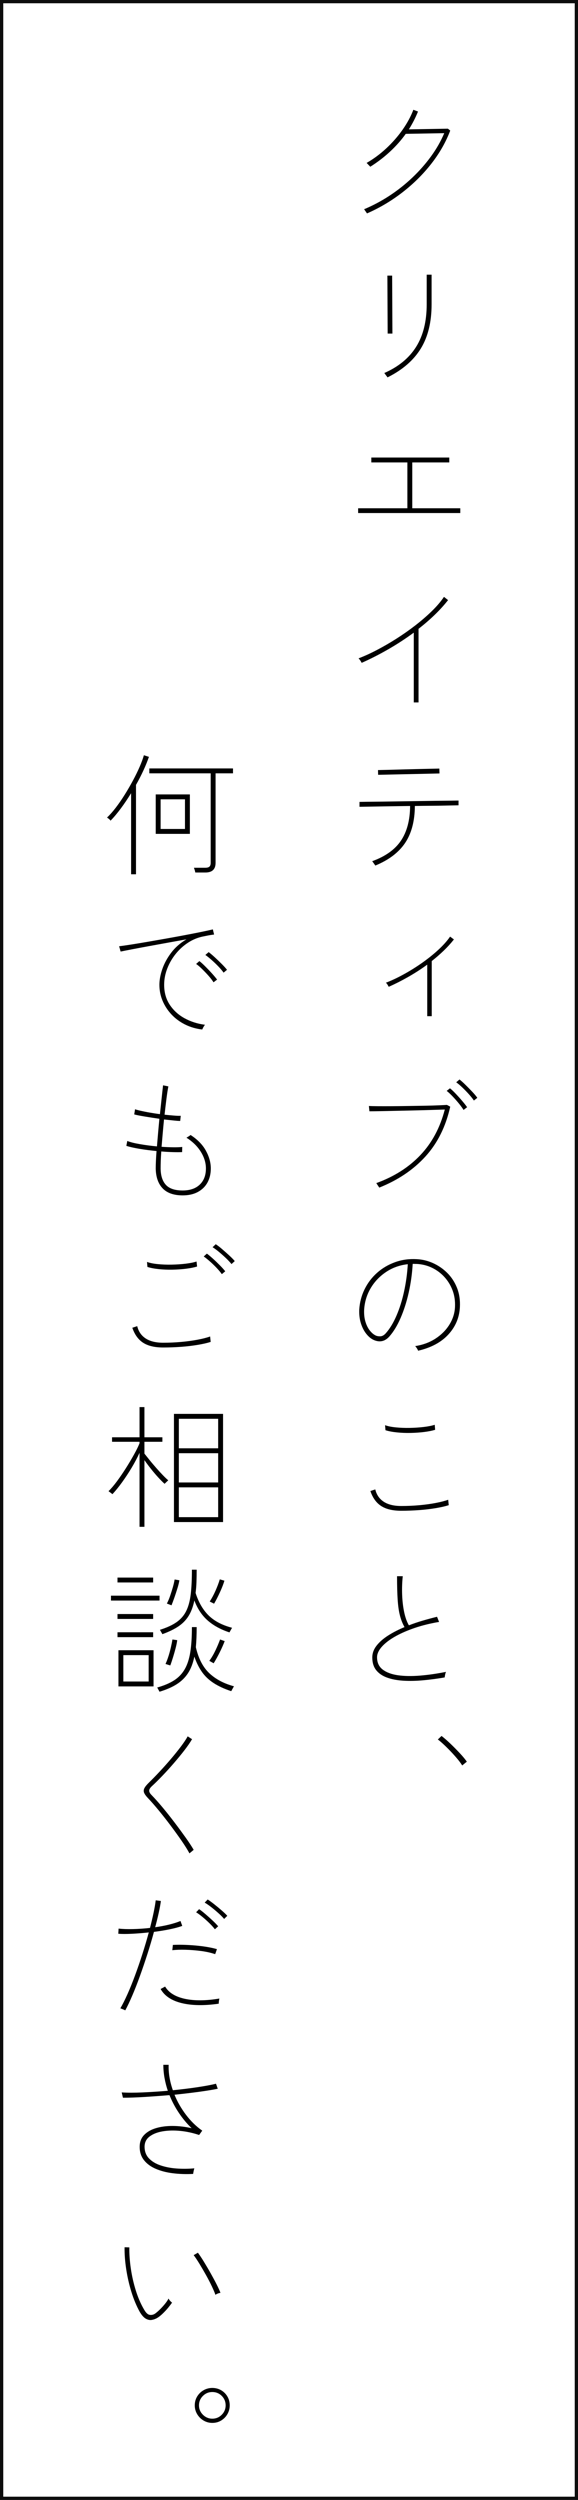 <?xml version="1.0" encoding="UTF-8"?>
<svg id="_レイヤー_2" data-name="レイヤー_2" xmlns="http://www.w3.org/2000/svg" viewBox="0 0 169.96 734.96">
  <defs>
    <style>
      .cls-1 {
        fill: none;
        stroke: #0d0d0d;
        stroke-miterlimit: 10;
        stroke-width: .96px;
      }
    </style>
  </defs>
  <g id="_レイヤー_3" data-name="レイヤー_3">
    <g>
      <g>
        <path d="M107.91,62.75s-.07-.14-.22-.34c-.15-.2-.35-.5-.62-.9,2.56-1.07,5.04-2.39,7.44-3.96,2.4-1.57,4.63-3.34,6.7-5.3,2.07-1.96,3.91-4.05,5.52-6.26,1.61-2.21,2.91-4.49,3.9-6.84l-11.32.2c-1.33,1.87-2.89,3.62-4.66,5.26-1.77,1.64-3.7,3.11-5.78,4.42,0-.03-.09-.13-.26-.3-.17-.17-.35-.35-.52-.54-.17-.19-.27-.28-.3-.28,2.08-1.2,4.02-2.64,5.82-4.32,1.8-1.68,3.39-3.49,4.76-5.44,1.37-1.95,2.43-3.91,3.18-5.88l1.36.52c-.35.88-.75,1.76-1.2,2.64-.45.88-.95,1.75-1.48,2.6l11.48-.2.68.56c-1.28,3.39-3.13,6.63-5.54,9.72-2.41,3.09-5.23,5.89-8.46,8.4-3.23,2.51-6.72,4.59-10.48,6.24Z"/>
        <path d="M113.95,110.95s-.08-.14-.24-.34c-.16-.2-.31-.41-.46-.62-.15-.21-.23-.32-.26-.32,4.19-1.84,7.31-4.41,9.38-7.72,2.07-3.31,3.1-7.47,3.1-12.48v-8.72h1.44v8.72c0,5.2-1.05,9.53-3.16,12.98-2.11,3.45-5.37,6.29-9.8,8.5ZM113.99,98.07l-.08-17.04h1.4l.08,17.04h-1.4Z"/>
        <path d="M105.31,150.83v-1.4h14.48v-13.48h-10.6v-1.44h22.92v1.44h-10.88v13.48h14.12v1.4h-30.04Z"/>
        <path d="M121.67,206.51v-20.52c-2.43,1.79-4.95,3.43-7.58,4.94-2.63,1.51-5.21,2.82-7.74,3.94-.11-.21-.24-.44-.4-.68-.16-.24-.33-.45-.52-.64,1.68-.64,3.47-1.45,5.36-2.44,1.89-.99,3.81-2.09,5.74-3.32,1.93-1.23,3.79-2.53,5.56-3.9,1.77-1.37,3.39-2.77,4.86-4.2,1.47-1.43,2.67-2.83,3.6-4.22l1.2.96c-1.15,1.47-2.46,2.91-3.94,4.34-1.48,1.43-3.06,2.79-4.74,4.1v21.64h-1.4Z"/>
        <path d="M110.35,254.47s-.07-.14-.22-.34c-.15-.2-.29-.41-.44-.62-.15-.21-.23-.32-.26-.32,3.89-1.41,6.72-3.43,8.48-6.06,1.76-2.63,2.65-6.02,2.68-10.18-1.84.03-3.64.05-5.4.08-1.76.03-3.35.05-4.78.08-1.43.03-2.99.05-4.7.08v-1.44c1.65-.03,3.17-.05,4.54-.06,1.37-.01,2.93-.03,4.66-.06,1.73-.03,3.52-.05,5.36-.08,1.84-.03,3.62-.05,5.34-.08,1.72-.03,3.27-.05,4.66-.06,1.39-.01,2.91-.03,4.56-.06v1.4c-1.41.03-2.73.05-3.94.08-1.21.03-2.59.05-4.12.06-1.53.01-3.13.03-4.78.06-.03,4.43-.98,8.05-2.86,10.86-1.88,2.81-4.81,5.03-8.78,6.66ZM111.15,226.39c1.31-.03,2.5-.05,3.58-.08,1.08-.03,2.26-.06,3.54-.1,1.28-.04,2.55-.07,3.82-.1,1.27-.03,2.44-.05,3.52-.08,1.08-.03,2.27-.05,3.58-.08l.04,1.44c-1.33.03-2.53.05-3.6.08-1.07.03-2.24.05-3.52.08-1.28.03-2.56.05-3.84.08-1.28.03-2.45.05-3.52.08-1.07.03-2.25.05-3.56.08l-.04-1.4Z"/>
        <path d="M125.63,298.75v-15.16c-1.79,1.31-3.65,2.51-5.6,3.62s-3.85,2.07-5.72,2.9c-.11-.19-.23-.39-.36-.62-.13-.23-.29-.42-.48-.58,1.6-.61,3.31-1.41,5.12-2.4,1.81-.99,3.61-2.1,5.38-3.34s3.39-2.53,4.86-3.88c1.47-1.35,2.64-2.66,3.52-3.94l1.12.84c-.88,1.12-1.87,2.21-2.98,3.28-1.11,1.07-2.29,2.09-3.54,3.08v16.2h-1.32Z"/>
        <path d="M111.51,349.15s-.07-.15-.22-.36c-.15-.21-.29-.43-.42-.64-.13-.21-.21-.32-.24-.32,5.23-1.89,9.55-4.63,12.96-8.22,3.41-3.59,5.81-8.06,7.2-13.42-.93.03-2.18.07-3.74.12-1.56.05-3.25.1-5.06.14-1.81.04-3.61.08-5.38.12s-3.37.07-4.78.1c-1.41.03-2.48.04-3.2.04l-.16-1.56c.51.03,1.36.05,2.56.06,1.2.01,2.59.01,4.18,0,1.59-.01,3.23-.03,4.94-.06,1.71-.03,3.34-.05,4.9-.08,1.56-.03,2.91-.07,4.04-.12,1.13-.05,1.91-.09,2.34-.12l.96.52c-1.31,5.87-3.74,10.75-7.3,14.66-3.56,3.91-8.09,6.95-13.58,9.14ZM136.31,326.31c-.35-.56-.81-1.2-1.4-1.92-.59-.72-1.2-1.41-1.84-2.08-.64-.67-1.21-1.2-1.72-1.6l.96-.76c.48.37,1.05.91,1.72,1.62.67.71,1.31,1.42,1.92,2.14.61.72,1.08,1.32,1.4,1.8l-1.04.8ZM139.35,323.55c-.37-.56-.87-1.18-1.48-1.86-.61-.68-1.25-1.34-1.92-1.98-.67-.64-1.27-1.15-1.8-1.52l.96-.84c.48.37,1.07.9,1.76,1.58.69.68,1.37,1.37,2.02,2.06.65.69,1.14,1.28,1.46,1.76l-1,.8Z"/>
        <path d="M122.95,397.1c-.08-.21-.21-.47-.4-.76-.19-.29-.35-.49-.48-.6,2.27-.35,4.26-1.08,5.98-2.2s3.09-2.49,4.1-4.12c1.01-1.63,1.56-3.36,1.64-5.2.08-1.73-.15-3.34-.7-4.82-.55-1.48-1.34-2.79-2.38-3.94s-2.26-2.06-3.66-2.74-2.93-1.06-4.58-1.14h-.36c-.13,0-.26,0-.38-.02-.12-.01-.25,0-.38.02-.16,2.85-.55,5.65-1.16,8.38s-1.41,5.23-2.38,7.48c-.97,2.25-2.09,4.09-3.34,5.5-1.28,1.41-2.77,1.76-4.48,1.04-.77-.32-1.51-.9-2.2-1.74-.69-.84-1.24-1.87-1.64-3.1-.4-1.23-.57-2.59-.52-4.08.13-2.16.66-4.17,1.58-6.04.92-1.87,2.15-3.48,3.68-4.84s3.3-2.4,5.3-3.12c2-.72,4.12-1.01,6.36-.88,1.65.08,3.26.47,4.82,1.18,1.56.71,2.95,1.67,4.18,2.9s2.17,2.69,2.84,4.38c.67,1.69.95,3.58.84,5.66-.16,3.07-1.29,5.75-3.4,8.04-2.11,2.29-5.07,3.88-8.88,4.76ZM110.55,392.66c.37.16.82.23,1.34.2.52-.03,1.03-.32,1.54-.88,1.17-1.31,2.22-3.03,3.14-5.16.92-2.13,1.67-4.51,2.24-7.12s.94-5.29,1.1-8.04c-2.37.27-4.51,1.03-6.4,2.3s-3.41,2.87-4.54,4.8c-1.13,1.93-1.77,4.06-1.9,6.38-.05,1.28.08,2.44.4,3.48s.76,1.91,1.32,2.6c.56.69,1.15,1.17,1.76,1.44Z"/>
        <path d="M117.99,444.15c-2.48,0-4.44-.46-5.88-1.38-1.44-.92-2.51-2.39-3.2-4.42l1.44-.48c.37,1.57,1.2,2.78,2.48,3.62,1.28.84,3,1.26,5.16,1.26,1.84,0,3.63-.08,5.38-.24,1.75-.16,3.35-.38,4.8-.66,1.45-.28,2.66-.59,3.62-.94.05.53.11,1.07.16,1.6-1.01.32-2.27.61-3.76.86-1.49.25-3.11.45-4.86.58-1.75.13-3.53.2-5.34.2ZM113.35,420.47l-.12-1.48c.77.29,1.81.51,3.12.64,1.31.13,2.69.19,4.14.16,1.45-.03,2.84-.12,4.16-.28,1.32-.16,2.38-.37,3.18-.64l.12,1.48c-.88.27-1.95.48-3.22.64-1.27.16-2.6.25-4,.28-1.4.03-2.75-.03-4.04-.16-1.29-.13-2.41-.35-3.34-.64Z"/>
        <path d="M130.75,493.15c-2.16.37-4.27.65-6.34.84-2.07.19-4,.23-5.8.12-1.8-.11-3.39-.41-4.76-.9-1.37-.49-2.45-1.22-3.22-2.18s-1.16-2.21-1.16-3.76c0-1.23.41-2.37,1.24-3.44.83-1.07,1.95-2.06,3.38-2.98,1.43-.92,3.05-1.75,4.86-2.5-.59-1.04-1.04-2.19-1.36-3.44-.32-1.25-.54-2.8-.66-4.64s-.18-4.13-.18-6.88h1.68c-.19,1.81-.25,3.64-.18,5.48.07,1.84.27,3.54.6,5.1.33,1.56.79,2.85,1.38,3.86,1.31-.51,2.66-.97,4.06-1.38,1.4-.41,2.81-.79,4.22-1.14l.6,1.52c-2.56.43-4.94,1.01-7.14,1.76-2.2.75-4.13,1.59-5.8,2.54-1.67.95-2.97,1.95-3.9,3s-1.4,2.09-1.4,3.1c0,1.55.55,2.75,1.66,3.6s2.61,1.41,4.5,1.68,4.06.3,6.5.1c2.44-.2,4.98-.57,7.62-1.1-.11.21-.19.49-.26.82s-.11.61-.14.82Z"/>
        <path d="M135.91,519.03c-.32-.53-.77-1.15-1.36-1.86-.59-.71-1.23-1.43-1.92-2.16-.69-.73-1.38-1.42-2.06-2.06-.68-.64-1.29-1.16-1.82-1.56l1.08-1.04c.8.61,1.69,1.39,2.66,2.32.97.93,1.89,1.87,2.76,2.8.87.93,1.54,1.75,2.02,2.44l-1.36,1.12Z"/>
        <path d="M38.55,257.03v-23.84c-.96,1.57-1.96,3.06-3,4.46-1.04,1.4-2.05,2.61-3.04,3.62-.11-.16-.27-.33-.5-.52s-.41-.32-.54-.4c.8-.75,1.65-1.7,2.54-2.86s1.77-2.43,2.64-3.82c.87-1.39,1.68-2.79,2.44-4.2.76-1.41,1.42-2.77,1.98-4.06.56-1.29.97-2.42,1.24-3.38l1.48.48c-.43,1.25-.97,2.59-1.62,4-.65,1.41-1.38,2.83-2.18,4.24v26.28h-1.44ZM57.43,256.51c-.03-.21-.09-.46-.18-.74-.09-.28-.17-.5-.22-.66h3.36c.56,0,.96-.11,1.2-.34s.36-.59.36-1.1v-26.32h-18.04v-1.44h24.6v1.44h-5.12v26.32c0,1.89-1,2.84-3,2.84h-2.96ZM45.79,245.15v-11.6h10.04v11.6h-10.04ZM47.23,243.71h7.16v-8.72h-7.16v8.72Z"/>
        <path d="M59.47,302.67c-1.81-.21-3.49-.7-5.02-1.46-1.53-.76-2.87-1.74-4-2.94-1.13-1.2-2.01-2.55-2.64-4.04-.63-1.49-.94-3.07-.94-4.72,0-1.39.28-2.91.84-4.56.56-1.65,1.43-3.26,2.6-4.82,1.17-1.56,2.68-2.89,4.52-3.98-1.76.32-3.6.65-5.52,1-1.92.35-3.79.69-5.6,1.02-1.81.33-3.45.64-4.9.92s-2.57.5-3.34.66l-.44-1.56c.88-.11,2.05-.27,3.5-.5,1.45-.23,3.07-.49,4.84-.8,1.77-.31,3.6-.63,5.48-.96,1.88-.33,3.7-.67,5.46-1,1.76-.33,3.36-.65,4.8-.94,1.44-.29,2.6-.55,3.48-.76l.36,1.52c-.29.03-.68.08-1.16.16-.48.08-1.03.19-1.64.32-1.71.29-3.28.9-4.72,1.82-1.44.92-2.69,2.05-3.76,3.38-1.07,1.33-1.9,2.78-2.5,4.34-.6,1.56-.9,3.14-.9,4.74,0,2.27.55,4.23,1.66,5.9,1.11,1.67,2.57,2.99,4.4,3.98,1.83.99,3.81,1.61,5.94,1.88-.13.16-.28.38-.44.66s-.28.53-.36.74ZM62.79,288.79c-.35-.56-.83-1.19-1.44-1.88s-1.25-1.36-1.9-2c-.65-.64-1.25-1.15-1.78-1.52l.96-.84c.48.37,1.06.9,1.74,1.58.68.68,1.34,1.37,1.98,2.08.64.71,1.13,1.3,1.48,1.78l-1.04.8ZM65.75,285.95c-.37-.53-.88-1.13-1.52-1.8-.64-.67-1.31-1.31-2-1.92-.69-.61-1.31-1.11-1.84-1.48l.96-.84c.48.35,1.07.85,1.78,1.5.71.65,1.4,1.32,2.08,2s1.19,1.25,1.54,1.7l-1,.84Z"/>
        <path d="M53.71,351.43c-2.61,0-4.57-.69-5.88-2.06-1.31-1.37-1.99-3.31-2.04-5.82,0-1.33.08-3.05.24-5.16-1.71-.16-3.37-.37-4.98-.64-1.61-.27-2.91-.56-3.9-.88l.28-1.44c.85.35,2.09.66,3.72.94,1.63.28,3.29.5,5,.66.11-1.28.22-2.61.34-4,.12-1.39.25-2.76.38-4.12-1.47-.21-2.89-.43-4.28-.66-1.39-.23-2.43-.43-3.12-.62l.24-1.52c.37.13.94.29,1.7.46.76.17,1.63.35,2.62.52.99.17,1.99.33,3,.46.19-1.76.36-3.39.52-4.88s.29-2.69.4-3.6l1.56.32c-.19.93-.37,2.13-.56,3.6-.19,1.47-.37,3.04-.56,4.72,1.01.11,1.95.19,2.8.26s1.51.09,1.96.06l-.16,1.52c-.48,0-1.14-.05-1.98-.14s-1.77-.19-2.78-.3c-.13,1.33-.26,2.69-.38,4.08-.12,1.39-.23,2.71-.34,3.96,1.25.08,2.41.13,3.48.14,1.07.01,1.93-.02,2.6-.1l-.04,1.52c-.77.03-1.69.03-2.76,0-1.07-.03-2.19-.09-3.36-.2-.08,1.01-.13,1.95-.16,2.8-.03.85-.04,1.6-.04,2.24.03,2.11.55,3.71,1.56,4.8,1.01,1.09,2.65,1.64,4.92,1.64,2.13,0,3.81-.57,5.02-1.72,1.21-1.15,1.82-2.73,1.82-4.76,0-1.65-.5-3.29-1.5-4.9-1-1.61-2.41-2.99-4.22-4.14.19-.11.41-.24.66-.4.25-.16.43-.29.54-.4,2.03,1.31,3.53,2.84,4.5,4.6s1.46,3.51,1.46,5.24c0,1.55-.32,2.91-.96,4.1-.64,1.19-1.58,2.12-2.82,2.8-1.24.68-2.74,1.02-4.5,1.02Z"/>
        <path d="M47.99,396.15c-2.48,0-4.44-.46-5.88-1.38-1.44-.92-2.51-2.39-3.2-4.42l1.44-.48c.37,1.57,1.2,2.78,2.48,3.62,1.28.84,3,1.26,5.16,1.26,1.81,0,3.59-.08,5.34-.24,1.75-.16,3.35-.38,4.82-.66s2.68-.59,3.64-.94c.05.53.11,1.07.16,1.6-1.01.32-2.27.61-3.76.86-1.49.25-3.11.45-4.86.58-1.75.13-3.53.2-5.34.2ZM43.35,372.47l-.12-1.48c.77.29,1.81.51,3.1.64,1.29.13,2.67.19,4.14.16,1.47-.03,2.85-.12,4.16-.28,1.31-.16,2.36-.37,3.16-.64l.16,1.48c-.88.27-1.95.48-3.22.64-1.27.16-2.6.25-4,.28-1.4.03-2.75-.03-4.04-.16-1.29-.13-2.41-.35-3.34-.64ZM65.23,374.59c-.37-.53-.87-1.13-1.5-1.8s-1.29-1.31-1.98-1.92c-.69-.61-1.31-1.11-1.84-1.48l.92-.84c.48.35,1.08.85,1.8,1.5s1.41,1.32,2.08,2c.67.68,1.17,1.25,1.52,1.7l-1,.84ZM68.07,371.63c-.4-.51-.93-1.08-1.6-1.72-.67-.64-1.35-1.25-2.06-1.84-.71-.59-1.34-1.05-1.9-1.4l.92-.88c.51.32,1.13.79,1.86,1.42.73.63,1.45,1.26,2.14,1.9.69.64,1.23,1.19,1.6,1.64l-.96.88Z"/>
        <path d="M41.03,448.87v-21.76c-.64,1.41-1.41,2.87-2.3,4.36-.89,1.49-1.83,2.91-2.8,4.26-.97,1.35-1.93,2.53-2.86,3.54l-1.16-.88c.75-.72,1.57-1.68,2.46-2.88.89-1.2,1.77-2.49,2.64-3.86.87-1.37,1.66-2.71,2.38-4,.72-1.29,1.27-2.41,1.64-3.34v-.44h-8.08v-1.32h8.08v-8.88h1.44v8.88h5.28v1.32h-5.28v3.48c.4.51.91,1.14,1.52,1.9.61.76,1.27,1.53,1.96,2.32.69.79,1.35,1.51,1.98,2.16.63.65,1.14,1.14,1.54,1.46l-1.08,1.04c-.56-.51-1.19-1.15-1.9-1.92-.71-.77-1.41-1.61-2.12-2.5-.71-.89-1.34-1.74-1.9-2.54v19.6h-1.44ZM51.15,447.47v-31.8h14.44v31.8h-14.44ZM52.59,425.79h11.56v-8.68h-11.56v8.68ZM52.59,435.83h11.56v-8.6h-11.56v8.6ZM52.59,446.03h11.56v-8.76h-11.56v8.76Z"/>
        <path d="M32.63,470.55v-1.44h14.28v1.44h-14.28ZM34.55,465.23v-1.44h10.48v1.44h-10.48ZM34.55,475.95v-1.44h10.48v1.44h-10.48ZM34.55,481.31v-1.44h10.48v1.44h-10.48ZM34.83,495.79v-10.64h10.32v10.64h-10.32ZM36.27,494.35h7.44v-7.76h-7.44v7.76ZM46.91,497.35l-.68-1.24c2-.56,3.65-1.26,4.96-2.1s2.35-1.93,3.12-3.26,1.32-3.01,1.64-5.02c.32-2.01.48-4.47.48-7.38h1.4c0,2.21-.08,4.19-.24,5.92.77,3.33,2.09,5.88,3.96,7.64,1.87,1.76,4.28,3.04,7.24,3.84l-.8,1.44c-2.08-.69-3.82-1.5-5.22-2.42-1.4-.92-2.54-2.01-3.42-3.28-.88-1.27-1.61-2.75-2.2-4.46-.4,1.95-1.02,3.57-1.86,4.86-.84,1.29-1.94,2.37-3.3,3.24-1.36.87-3.05,1.61-5.08,2.22ZM47.75,480.43l-.72-1.28c2.03-.64,3.66-1.39,4.9-2.26,1.24-.87,2.19-1.97,2.84-3.3.65-1.33,1.09-2.99,1.32-4.96s.34-4.36.34-7.16h1.4c0,1.31-.02,2.53-.06,3.68-.04,1.15-.13,2.2-.26,3.16.88,2.75,2.15,4.95,3.82,6.6,1.67,1.65,3.97,2.87,6.9,3.64l-.76,1.36c-2.59-.85-4.73-2.03-6.42-3.52-1.69-1.49-2.99-3.45-3.9-5.88-.37,1.84-.95,3.37-1.72,4.6-.77,1.23-1.79,2.25-3.04,3.08-1.25.83-2.8,1.57-4.64,2.24ZM50.07,489.63l-1.4-.44c.32-.69.61-1.47.88-2.32s.5-1.71.7-2.58.35-1.63.46-2.3l1.4.2c-.08.67-.23,1.44-.46,2.32s-.48,1.77-.76,2.68c-.28.91-.55,1.72-.82,2.44ZM50.43,471.95l-1.36-.52c.35-.67.67-1.43.96-2.28.29-.85.56-1.7.8-2.54.24-.84.41-1.59.52-2.26l1.4.24c-.11.67-.29,1.43-.56,2.3-.27.87-.55,1.75-.86,2.64-.31.89-.61,1.7-.9,2.42ZM62.83,488.99l-1.28-.72c.67-.91,1.27-1.94,1.82-3.1.55-1.16.99-2.22,1.34-3.18l1.36.48c-.35.93-.82,2.01-1.42,3.22-.6,1.21-1.21,2.31-1.82,3.3ZM62.95,471.47l-1.28-.64c.61-.93,1.19-2.01,1.72-3.22.53-1.21.95-2.31,1.24-3.3l1.36.4c-.29.99-.73,2.11-1.3,3.36-.57,1.25-1.15,2.39-1.74,3.4Z"/>
        <path d="M55.71,544.87c-.56-1.04-1.33-2.27-2.3-3.68-.97-1.41-2.04-2.89-3.2-4.44s-2.32-3.03-3.48-4.44c-1.16-1.41-2.22-2.63-3.18-3.64-.59-.61-.97-1.14-1.16-1.58-.19-.44-.17-.89.06-1.36.23-.47.69-1.03,1.38-1.7.93-.91,1.96-1.96,3.08-3.16,1.12-1.2,2.23-2.44,3.32-3.72,1.09-1.28,2.08-2.51,2.96-3.68.88-1.17,1.55-2.17,2-3l1.28.84c-.56.96-1.31,2.05-2.26,3.28-.95,1.23-1.99,2.49-3.12,3.8-1.13,1.31-2.26,2.55-3.38,3.72-1.12,1.17-2.15,2.19-3.08,3.04-.51.48-.76.91-.76,1.3s.23.81.68,1.26c1.01,1.04,2.11,2.27,3.3,3.7s2.36,2.91,3.52,4.44c1.16,1.53,2.23,2.99,3.22,4.38.99,1.39,1.77,2.59,2.36,3.6-.4.35-.7.6-.9.76s-.31.25-.34.28Z"/>
        <path d="M36.83,591.03c-.19-.11-.43-.22-.74-.34s-.54-.21-.7-.26c.64-1.09,1.33-2.47,2.08-4.14.75-1.67,1.49-3.51,2.24-5.54.75-2.03,1.47-4.12,2.16-6.28.69-2.16,1.32-4.28,1.88-6.36-1.71.19-3.35.32-4.94.4s-2.93.08-4.02,0l.08-1.52c1.2.13,2.62.18,4.26.14s3.3-.15,4.98-.34c.4-1.57.75-3.05,1.04-4.42.29-1.37.51-2.61.64-3.7l1.52.2c-.13,1.01-.35,2.18-.64,3.5-.29,1.32-.64,2.73-1.04,4.22,1.49-.21,2.89-.48,4.18-.8,1.29-.32,2.38-.67,3.26-1.04l.52,1.44c-.91.35-2.1.67-3.58.98s-3.06.57-4.74.78c-.56,2.08-1.19,4.23-1.9,6.44-.71,2.21-1.44,4.37-2.2,6.48s-1.51,4.03-2.26,5.78c-.75,1.75-1.44,3.21-2.08,4.38ZM64.31,589.07c-4.29.61-7.93.55-10.9-.18-2.97-.73-5.03-2.11-6.18-4.14l1.32-.72c1.07,1.79,3,2.99,5.8,3.6s6.19.59,10.16-.08c-.05.19-.1.44-.14.76s-.06.57-.06.76ZM63.27,574.51c-1.25-.43-2.65-.74-4.2-.94-1.55-.2-3.06-.32-4.54-.36-1.48-.04-2.77,0-3.86.14l.16-1.56c.85-.05,1.85-.07,2.98-.04s2.32.09,3.56.2c1.24.11,2.42.25,3.54.44,1.12.19,2.08.4,2.88.64l-.52,1.48ZM63.19,567.19c-.4-.53-.93-1.12-1.58-1.76s-1.33-1.25-2.04-1.84c-.71-.59-1.34-1.05-1.9-1.4l.88-.92c.51.35,1.13.83,1.86,1.46.73.63,1.45,1.27,2.14,1.92.69.65,1.23,1.21,1.6,1.66l-.96.88ZM65.91,564.15c-.43-.51-.98-1.07-1.66-1.68-.68-.61-1.39-1.21-2.12-1.78-.73-.57-1.38-1.02-1.94-1.34l.88-.92c.51.32,1.14.78,1.9,1.38.76.6,1.5,1.21,2.22,1.84.72.63,1.27,1.15,1.64,1.58l-.92.92Z"/>
        <path d="M56.79,639.11c-2.11.11-4.11.04-6-.2-1.89-.24-3.57-.68-5.04-1.32-1.47-.64-2.61-1.49-3.44-2.56-.83-1.07-1.24-2.36-1.24-3.88,0-1.41.43-2.57,1.3-3.48.87-.91,2.03-1.58,3.5-2.02,1.47-.44,3.11-.65,4.92-.64,1.81.01,3.67.23,5.56.66-1.39-1.33-2.63-2.83-3.74-4.48-1.11-1.65-2.03-3.4-2.78-5.24-2.51.21-4.97.39-7.38.54-2.41.15-4.51.22-6.3.22l-.36-1.56c1.71.11,3.77.11,6.18,0,2.41-.11,4.87-.27,7.38-.48-.43-1.25-.75-2.53-.98-3.82-.23-1.29-.34-2.57-.34-3.82h1.56c-.08,2.4.33,4.89,1.24,7.48,2.64-.27,5.11-.57,7.4-.92,2.29-.35,4.05-.68,5.28-1l.52,1.48c-1.39.29-3.21.59-5.48.9s-4.68.59-7.24.86c.85,2.08,1.98,4.05,3.38,5.9,1.4,1.85,2.99,3.41,4.78,4.66l-.92,1.28c-1.79-.61-3.62-1.01-5.5-1.2s-3.61-.15-5.2.12c-1.59.27-2.87.77-3.86,1.52-.99.75-1.48,1.76-1.48,3.04s.41,2.45,1.24,3.34c.83.89,1.95,1.59,3.36,2.08,1.41.49,2.99.81,4.72.94,1.73.13,3.51.12,5.32-.04-.08.21-.15.49-.22.84-.07.35-.11.61-.14.8Z"/>
        <path d="M46.27,681.43c-.48.29-1.01.49-1.6.6-.59.11-1.19-.01-1.8-.36-.61-.35-1.21-1.03-1.8-2.04-.93-1.68-1.74-3.61-2.42-5.8-.68-2.19-1.19-4.43-1.54-6.72-.35-2.29-.51-4.44-.48-6.44l1.4.04c-.03,1.95.12,4.02.44,6.22s.81,4.35,1.46,6.44,1.47,3.98,2.46,5.66c.53.93,1.08,1.44,1.64,1.52.56.08,1.08-.04,1.56-.36.48-.35.98-.78,1.5-1.3s1.01-1.06,1.46-1.62c.45-.56.79-1.07,1-1.52.27.48.61.88,1.04,1.2-.27.4-.65.9-1.14,1.5-.49.6-1.03,1.17-1.6,1.72s-1.1.97-1.58,1.26ZM63.35,674.67c-.21-.64-.57-1.48-1.06-2.52-.49-1.04-1.06-2.13-1.7-3.28s-1.28-2.25-1.92-3.3c-.64-1.05-1.21-1.91-1.72-2.58l1.24-.72c.53.72,1.13,1.61,1.78,2.68s1.31,2.18,1.96,3.34,1.24,2.25,1.76,3.28c.52,1.03.9,1.86,1.14,2.5-.24.03-.51.1-.82.22s-.53.25-.66.38Z"/>
        <path d="M62.43,712.31c-.93,0-1.79-.23-2.58-.7-.79-.47-1.41-1.09-1.88-1.88-.47-.79-.7-1.65-.7-2.58s.23-1.83.7-2.6c.47-.77,1.09-1.39,1.88-1.84.79-.45,1.65-.68,2.58-.68s1.83.23,2.6.68,1.39,1.07,1.84,1.84c.45.77.68,1.64.68,2.6s-.23,1.79-.68,2.58c-.45.79-1.07,1.41-1.84,1.88-.77.47-1.64.7-2.6.7ZM62.43,711.07c1.09,0,2.02-.39,2.78-1.16s1.14-1.69,1.14-2.76-.38-2.02-1.14-2.78c-.76-.76-1.69-1.14-2.78-1.14s-1.99.38-2.76,1.14c-.77.76-1.16,1.69-1.16,2.78s.39,1.99,1.16,2.76,1.69,1.16,2.76,1.16Z"/>
      </g>
      <rect class="cls-1" x=".48" y=".48" width="169" height="734"/>
    </g>
  </g>
</svg>
